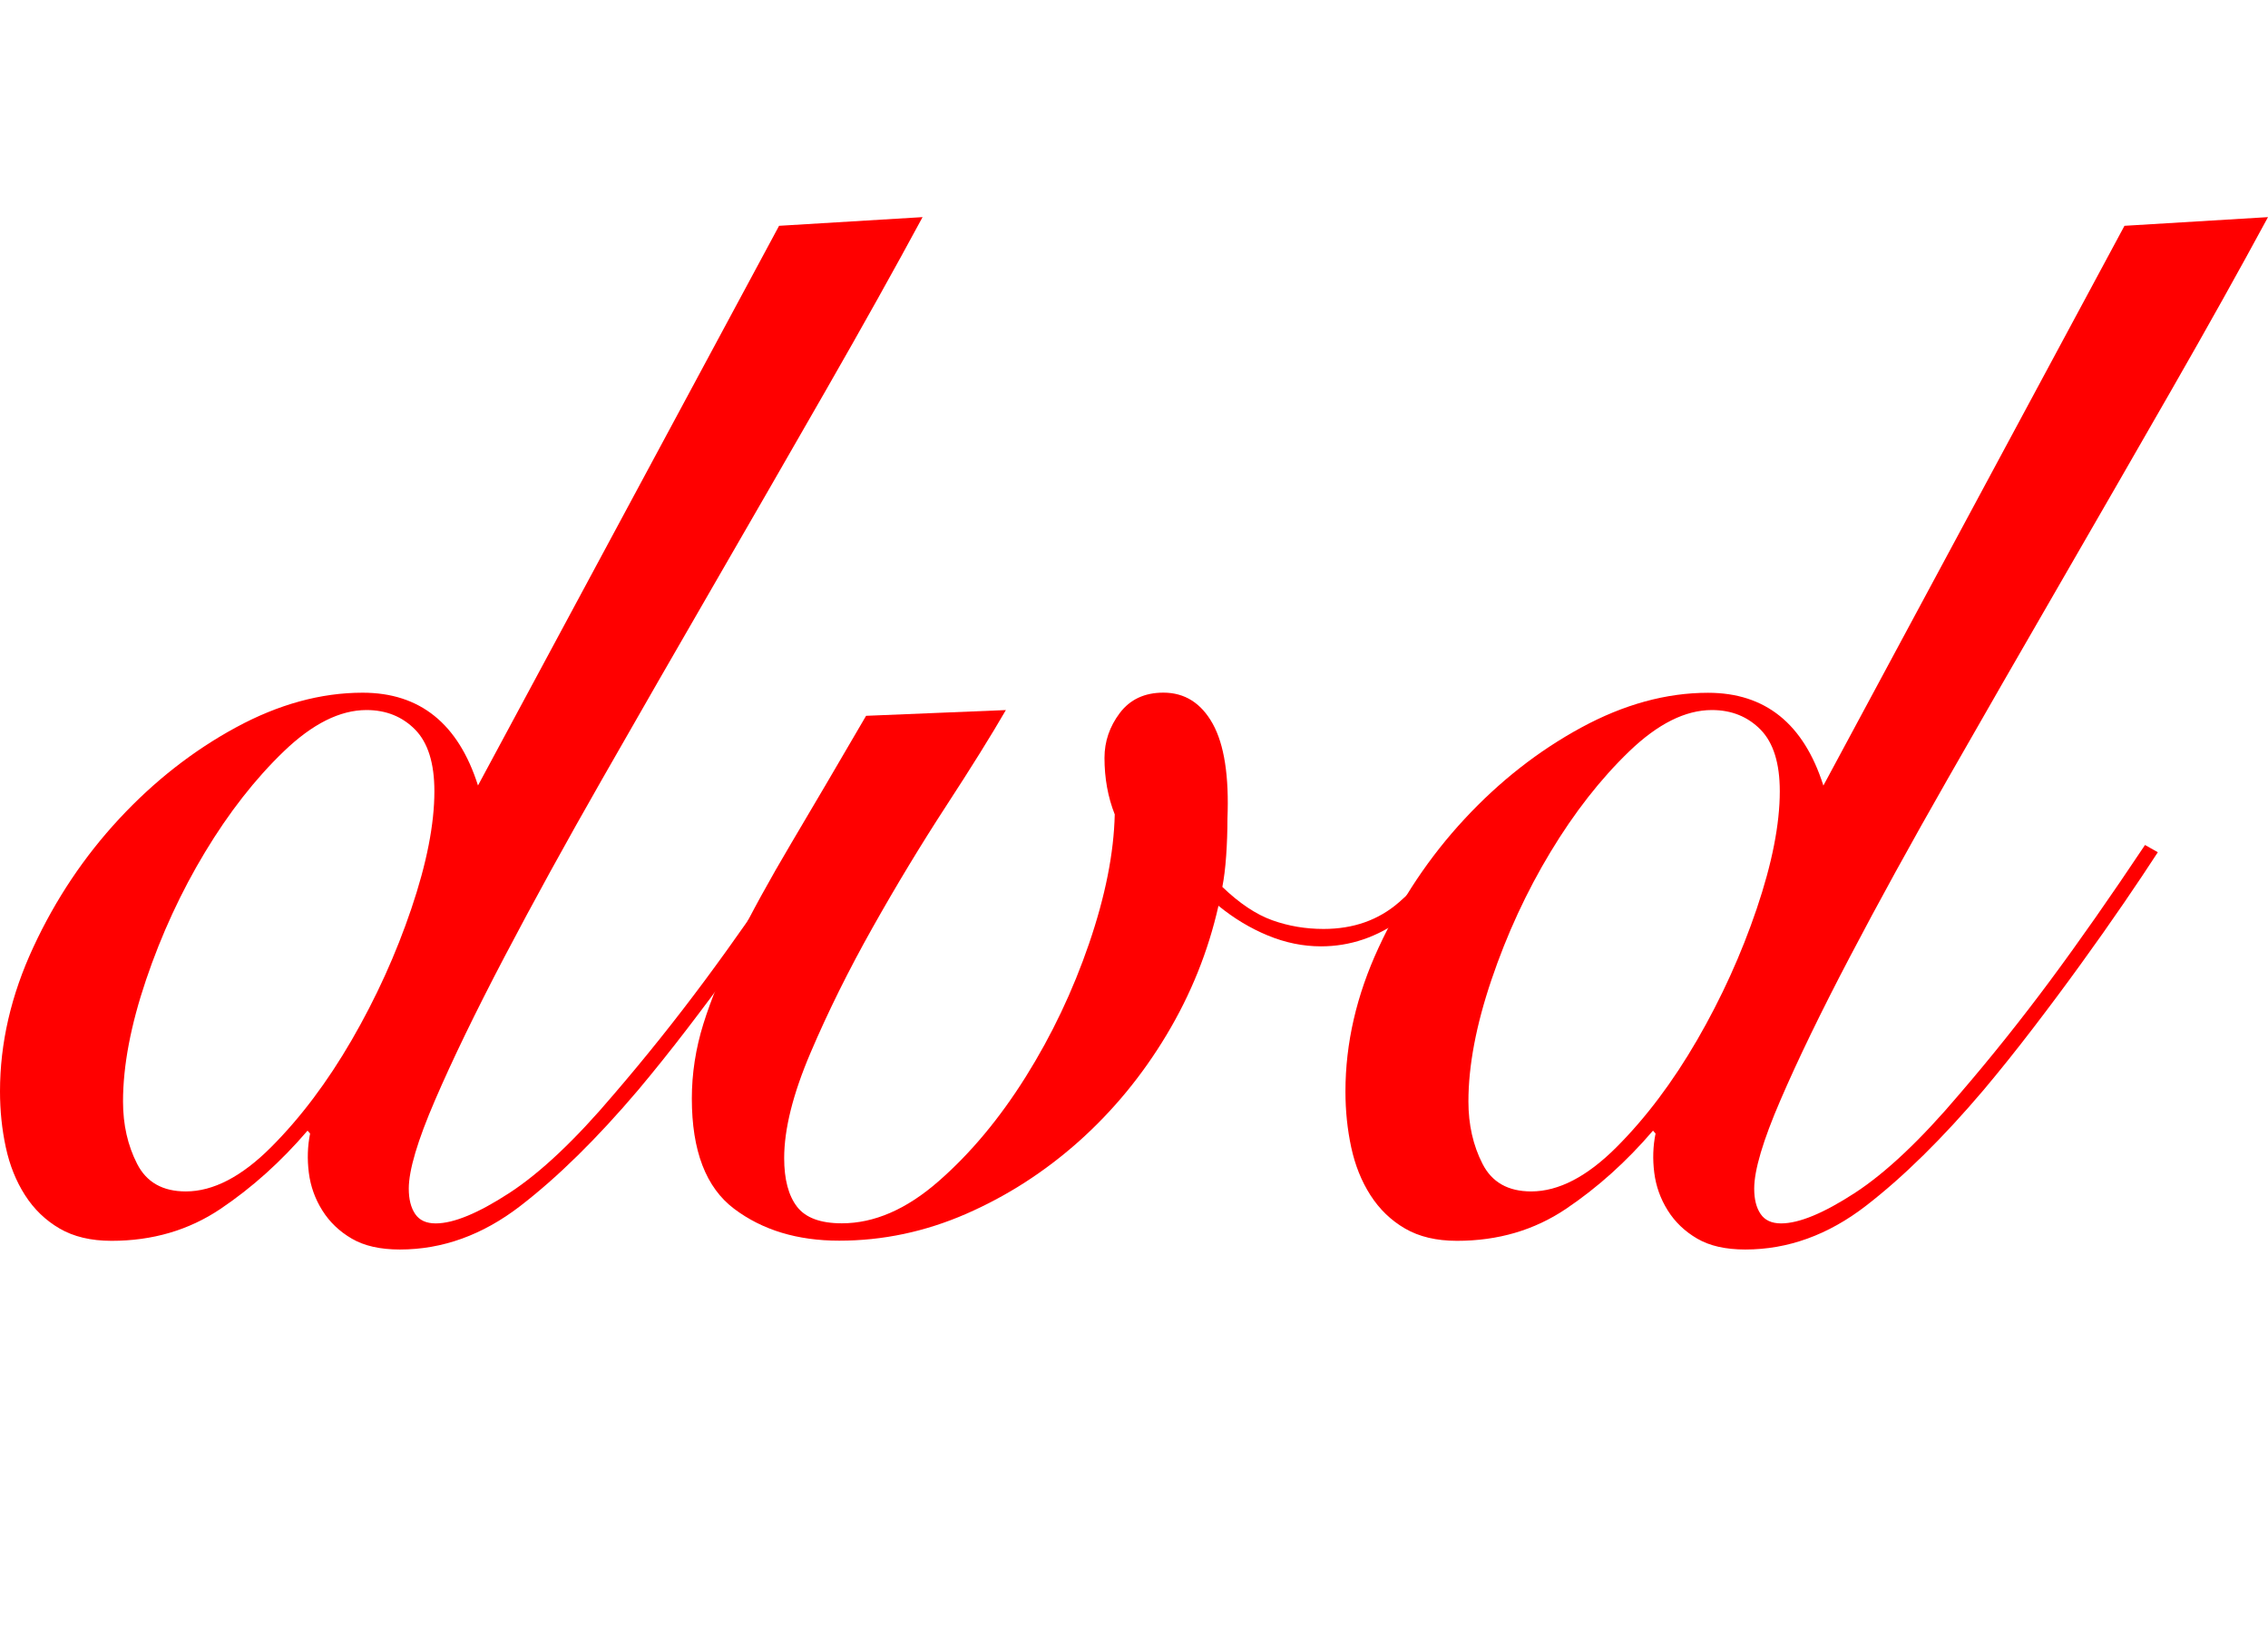 <?xml version="1.0" encoding="utf-8"?>
<!-- Generator: Adobe Illustrator 13.0.0, SVG Export Plug-In . SVG Version: 6.00 Build 14948)  -->
<!DOCTYPE svg PUBLIC "-//W3C//DTD SVG 1.1//EN" "http://www.w3.org/Graphics/SVG/1.1/DTD/svg11.dtd">
<svg version="1.1" id="レイヤー_1" xmlns="http://www.w3.org/2000/svg" xmlns:xlink="http://www.w3.org/1999/xlink"
	x="0px" y="0px" viewBox="0 -8 83.591 60" enable-background="new 0 -8 83.591 60" xml:space="preserve">
<g>
	<path fill="#FF0000" d="M28.714,0.32L34.003,0c-1.039,1.924-2.228,4.052-3.566,6.384c-1.338,2.333-2.708,4.711-4.108,7.132
		c-1.401,2.423-2.779,4.817-4.132,7.186c-1.354,2.369-2.558,4.56-3.613,6.571c-1.055,2.012-1.905,3.766-2.55,5.263
		c-0.646,1.495-0.968,2.582-0.968,3.259c0,0.392,0.078,0.703,0.236,0.935c0.157,0.232,0.409,0.347,0.756,0.347
		c0.661,0,1.565-0.374,2.715-1.121c1.148-0.748,2.432-1.959,3.849-3.633c1.164-1.354,2.282-2.752,3.353-4.194
		c1.07-1.442,2.235-3.106,3.495-4.995l0.472,0.267c-0.347,0.535-0.763,1.158-1.251,1.871s-1.015,1.46-1.582,2.243
		c-0.566,0.784-1.157,1.576-1.771,2.377c-0.614,0.802-1.221,1.559-1.818,2.271c-1.511,1.78-2.959,3.205-4.345,4.273
		c-1.386,1.068-2.865,1.603-4.439,1.603c-0.725,0-1.315-0.134-1.771-0.401c-0.458-0.267-0.819-0.613-1.087-1.041
		c-0.268-0.427-0.433-0.89-0.496-1.389c-0.063-0.498-0.047-0.979,0.047-1.442l-0.094-0.107c-0.977,1.141-2.047,2.102-3.211,2.885
		c-1.166,0.783-2.503,1.175-4.014,1.175c-0.756,0-1.394-0.151-1.913-0.453s-0.945-0.713-1.275-1.229
		c-0.331-0.516-0.566-1.103-0.708-1.762C0.071,33.612,0,32.927,0,32.214c0-1.781,0.409-3.553,1.229-5.315
		c0.818-1.764,1.873-3.339,3.164-4.729c1.291-1.389,2.724-2.51,4.298-3.365c1.574-0.854,3.132-1.282,4.676-1.282
		c2.108,0,3.526,1.14,4.25,3.419L28.714,0.32z M6.848,35.899c1.007,0,2.055-0.542,3.141-1.628c1.086-1.086,2.078-2.404,2.976-3.954
		c0.897-1.55,1.629-3.16,2.195-4.834c0.567-1.674,0.85-3.117,0.85-4.328c0-1.033-0.236-1.789-0.708-2.271
		c-0.473-0.48-1.071-0.722-1.795-0.722c-0.976,0-1.991,0.508-3.046,1.522c-1.056,1.016-2.023,2.253-2.904,3.713
		c-0.882,1.461-1.605,3.028-2.173,4.702c-0.566,1.674-0.85,3.17-0.85,4.487c0,0.854,0.173,1.621,0.52,2.297
		C5.4,35.562,5.998,35.899,6.848,35.899z"/>
	<path fill="#FF0000" d="M37.073,18.163c-0.536,0.927-1.268,2.103-2.196,3.526c-0.928,1.425-1.834,2.921-2.715,4.487
		c-0.882,1.567-1.646,3.107-2.291,4.621c-0.646,1.515-0.969,2.806-0.969,3.873c0,0.784,0.158,1.381,0.473,1.791
		c0.314,0.409,0.865,0.613,1.652,0.613c1.196,0,2.385-0.516,3.566-1.55c1.181-1.031,2.25-2.314,3.211-3.846
		c0.96-1.531,1.739-3.169,2.337-4.915c0.597-1.744,0.913-3.329,0.945-4.755c-0.253-0.641-0.378-1.335-0.378-2.083
		c0-0.605,0.189-1.157,0.566-1.656c0.378-0.498,0.913-0.748,1.605-0.748c0.787,0,1.394,0.384,1.819,1.148
		c0.425,0.767,0.605,1.933,0.542,3.499c0,0.464-0.016,0.918-0.047,1.362c-0.031,0.446-0.079,0.828-0.141,1.149
		c0.629,0.605,1.243,1.015,1.841,1.229c0.598,0.214,1.228,0.32,1.889,0.32c1.103,0,2.031-0.328,2.787-0.988
		c0.755-0.658,1.4-1.397,1.936-2.218l0.378,0.269c-0.536,1.033-1.268,1.888-2.196,2.563c-0.929,0.677-1.929,1.015-2.999,1.015
		c-0.662,0-1.315-0.134-1.96-0.4c-0.646-0.267-1.251-0.631-1.819-1.095c-0.377,1.675-1.015,3.259-1.912,4.755
		c-0.897,1.495-1.977,2.805-3.235,3.927c-1.259,1.121-2.644,2.012-4.155,2.671c-1.511,0.658-3.07,0.987-4.676,0.987
		c-1.543,0-2.833-0.392-3.873-1.175c-1.04-0.783-1.559-2.137-1.559-4.061c0-0.925,0.142-1.842,0.425-2.751
		c0.284-0.907,0.692-1.905,1.228-2.992c0.535-1.085,1.205-2.305,2.007-3.658c0.803-1.354,1.724-2.92,2.762-4.702L37.073,18.163z"/>
	<path fill="#FF0000" d="M78.301,0.32L83.591,0c-1.04,1.924-2.228,4.052-3.566,6.384c-1.338,2.333-2.708,4.711-4.108,7.132
		c-1.401,2.423-2.779,4.817-4.132,7.186c-1.354,2.369-2.559,4.56-3.613,6.571c-1.056,2.012-1.906,3.766-2.551,5.263
		c-0.646,1.495-0.967,2.582-0.967,3.259c0,0.392,0.077,0.703,0.236,0.935c0.157,0.232,0.409,0.347,0.755,0.347
		c0.661,0,1.566-0.374,2.716-1.121c1.148-0.748,2.432-1.959,3.849-3.633c1.165-1.354,2.282-2.752,3.353-4.194
		c1.07-1.442,2.235-3.106,3.495-4.995l0.472,0.267c-0.347,0.535-0.763,1.158-1.251,1.871c-0.488,0.713-1.015,1.46-1.582,2.243
		c-0.566,0.784-1.157,1.576-1.771,2.377c-0.614,0.802-1.221,1.559-1.819,2.271c-1.511,1.78-2.959,3.205-4.344,4.273
		c-1.386,1.068-2.866,1.603-4.439,1.603c-0.725,0-1.315-0.134-1.771-0.401c-0.458-0.267-0.819-0.613-1.087-1.041
		c-0.268-0.427-0.433-0.89-0.496-1.389c-0.063-0.498-0.047-0.979,0.048-1.442l-0.095-0.107c-0.976,1.141-2.047,2.102-3.211,2.885
		c-1.165,0.783-2.502,1.175-4.014,1.175c-0.757,0-1.394-0.151-1.914-0.453s-0.944-0.713-1.275-1.229
		c-0.331-0.516-0.566-1.103-0.708-1.762c-0.142-0.659-0.213-1.345-0.213-2.058c0-1.781,0.409-3.553,1.228-5.315
		c0.818-1.764,1.873-3.339,3.164-4.729c1.291-1.389,2.723-2.51,4.297-3.365c1.574-0.854,3.132-1.282,4.676-1.282
		c2.108,0,3.526,1.14,4.25,3.419L78.301,0.32z M56.435,35.899c1.007,0,2.055-0.542,3.141-1.628c1.086-1.086,2.078-2.404,2.976-3.954
		c0.897-1.55,1.628-3.16,2.195-4.834s0.85-3.117,0.85-4.328c0-1.033-0.236-1.789-0.708-2.271c-0.473-0.48-1.071-0.722-1.795-0.722
		c-0.976,0-1.992,0.508-3.046,1.522c-1.055,1.016-2.023,2.253-2.904,3.713c-0.882,1.461-1.606,3.028-2.173,4.702
		s-0.85,3.17-0.85,4.487c0,0.854,0.173,1.621,0.52,2.297C54.987,35.562,55.585,35.899,56.435,35.899z"/>
</g>
</svg>
